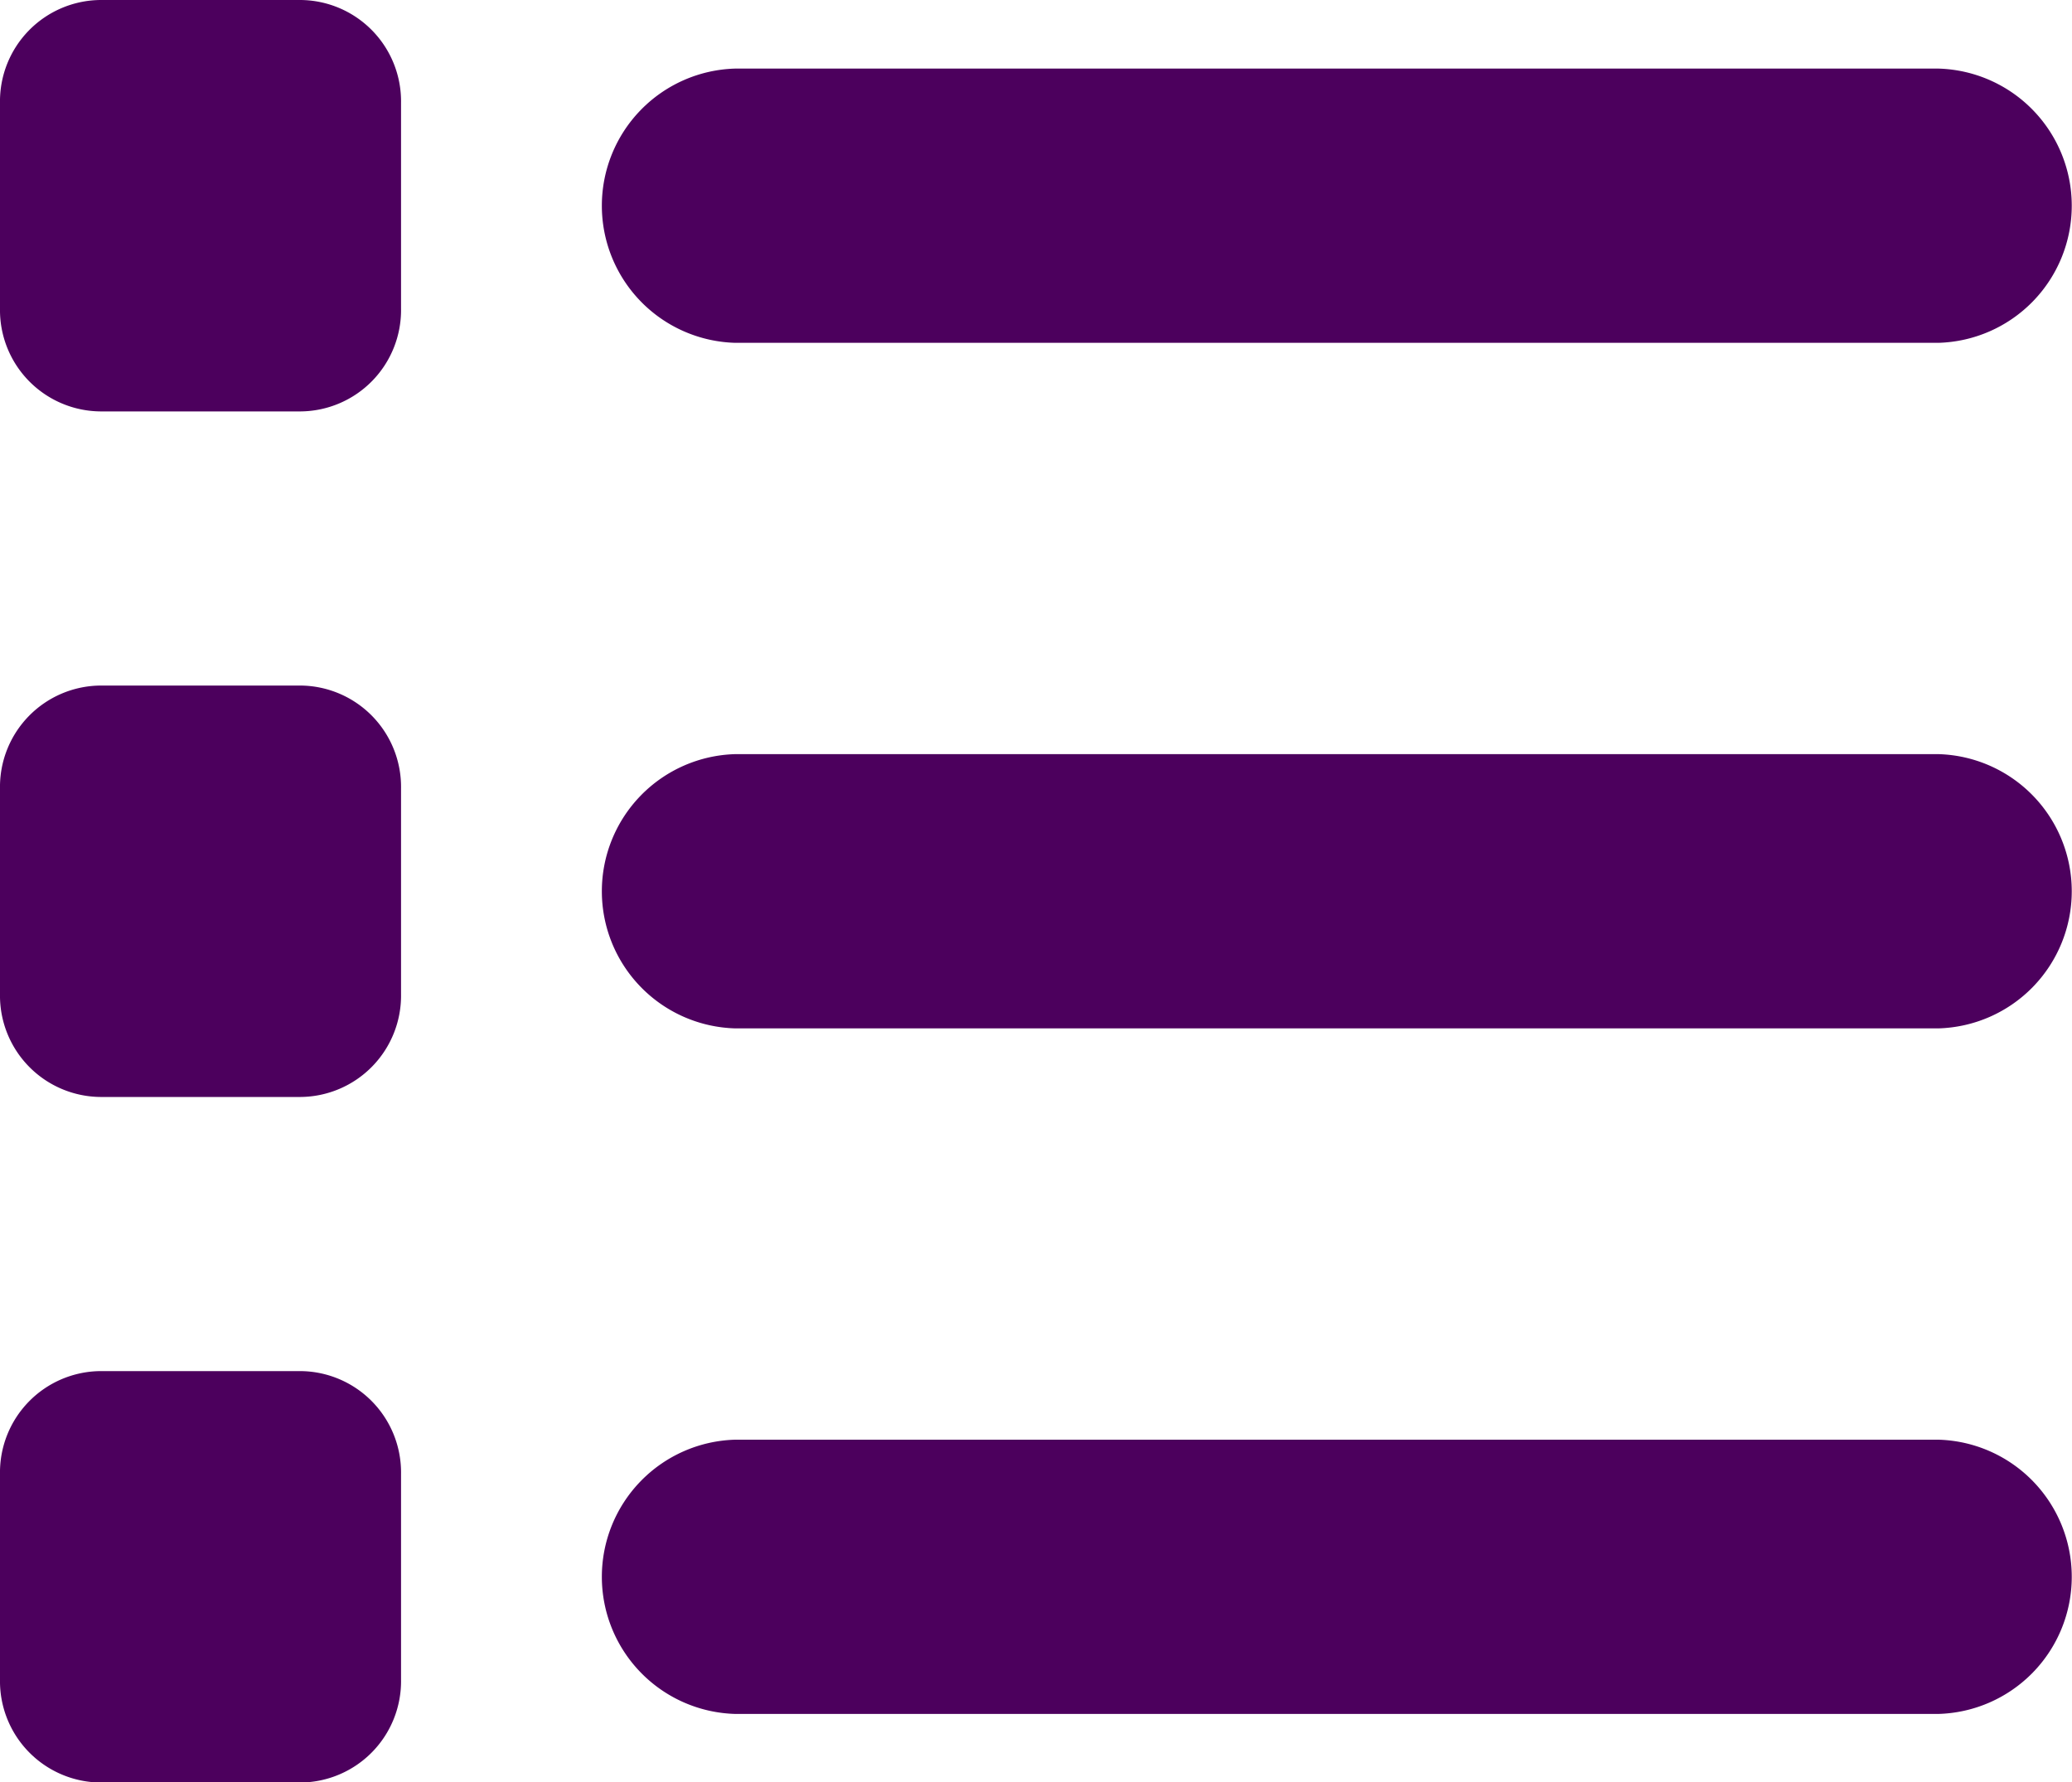 <svg xmlns="http://www.w3.org/2000/svg" width="20" height="17.204" viewBox="0 0 20 17.204">
  <path id="List_View" d="M1.718,2.25a.978.978,0,0,0-.968.993V5.228a.978.978,0,0,0,.968.993H3.653a.978.978,0,0,0,.968-.993V3.243a.978.978,0,0,0-.968-.993Zm6.129.662a1.324,1.324,0,0,0,0,2.647H19.46a1.324,1.324,0,0,0,0-2.647Zm0,6.617a1.324,1.324,0,0,0,0,2.647H19.46a1.324,1.324,0,0,0,0-2.647Zm0,6.617a1.324,1.324,0,0,0,0,2.647H19.46a1.324,1.324,0,0,0,0-2.647ZM.75,9.86v1.985a.978.978,0,0,0,.968.993H3.653a.978.978,0,0,0,.968-.993V9.86a.978.978,0,0,0-.968-.993H1.718A.978.978,0,0,0,.75,9.86Zm.968,5.624a.978.978,0,0,0-.968.993v1.985a.978.978,0,0,0,.968.993H3.653a.978.978,0,0,0,.968-.993V16.477a.978.978,0,0,0-.968-.993Z" transform="translate(-0.75 -2.25)" fill="#4c005d"/>
</svg>
